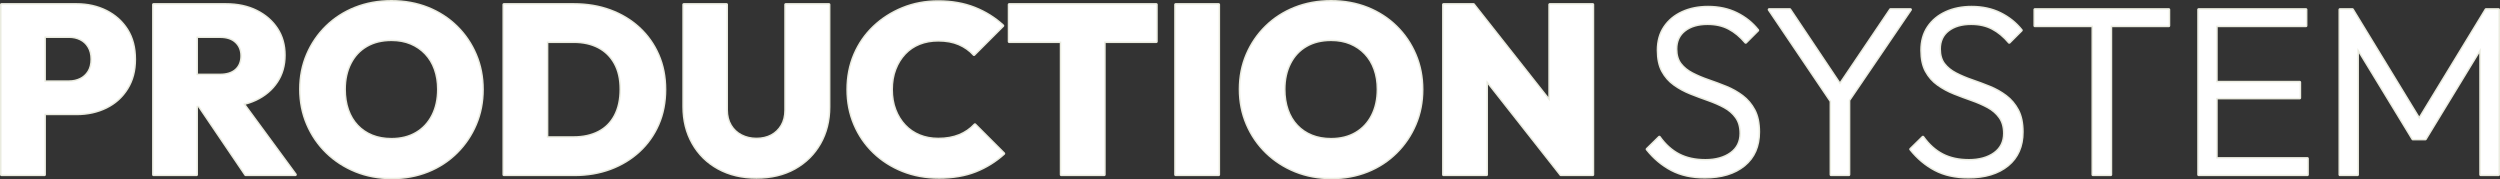 <?xml version="1.0" encoding="UTF-8"?><svg id="_レイヤー_2" xmlns="http://www.w3.org/2000/svg" width="1657.47" height="118.85" viewBox="0 0 1657.47 118.85"><rect x="0" y="0" width="1657.47" height="118.85" fill="#333333" stroke="none"/><defs><style>.cls-1{fill:#eaebdf;}.cls-1,.cls-2{stroke-width:0px;}.cls-3{fill:none;stroke:#eaebdf;stroke-linecap:square;stroke-linejoin:round;stroke-width:2px;}.cls-2{fill:#fff;}</style></defs><g id="_レイヤー_2-2"><g id="_レイヤー_1-2"><g id="H2_英字あしらい_"><g id="border"><g id="SYSTEM"><path class="cls-1" d="m1130.19,117.37c-8.48,0-15.8-1.61-21.94-4.85-6.15-3.23-11.55-7.76-16.22-13.59l8.11-7.95c3.71,5.19,8.03,9.06,12.96,11.61,4.93,2.54,10.79,3.82,17.57,3.82s12.66-1.59,17.01-4.77,6.52-7.58,6.52-13.2c0-4.35-1.01-7.92-3.02-10.73s-4.64-5.09-7.87-6.84-6.81-3.31-10.73-4.69c-3.92-1.38-7.82-2.83-11.69-4.37-3.87-1.54-7.45-3.47-10.73-5.8-3.29-2.33-5.91-5.3-7.87-8.9-1.96-3.6-2.94-8.21-2.94-13.83,0-5.93,1.43-11.02,4.29-15.26s6.78-7.5,11.77-9.78c4.98-2.28,10.65-3.42,17.01-3.42,7.1,0,13.44,1.38,19,4.13,5.57,2.76,10.2,6.47,13.91,11.13l-7.95,7.95c-3.39-4.03-7.1-7.1-11.13-9.22-4.03-2.12-8.75-3.18-14.15-3.18-6.36,0-11.45,1.49-15.26,4.45-3.82,2.97-5.72,7.1-5.72,12.4,0,4.13.98,7.47,2.94,10.02,1.96,2.54,4.58,4.67,7.87,6.36,3.29,1.7,6.86,3.21,10.73,4.53,3.87,1.33,7.76,2.78,11.69,4.37,3.92,1.59,7.5,3.61,10.73,6.04,3.23,2.44,5.86,5.54,7.87,9.3s3.02,8.56,3.02,14.39c0,9.44-3.21,16.77-9.62,22.02s-15.13,7.87-26.16,7.87h0Z"/><path class="cls-1" d="m1216.36,70.62l-43.41-64.24h13.67l36.09,53.9h-5.72l36.41-53.9h13.2l-43.72,64.24h-6.52Zm-2.38,45.16v-53.58h11.77v53.58h-11.77Z"/><path class="cls-1" d="m1304.93,117.37c-8.48,0-15.8-1.61-21.94-4.85-6.15-3.23-11.55-7.76-16.22-13.59l8.11-7.95c3.71,5.19,8.03,9.06,12.96,11.61,4.93,2.54,10.79,3.82,17.57,3.82s12.67-1.59,17.01-4.77,6.52-7.58,6.52-13.2c0-4.35-1.01-7.92-3.02-10.73s-4.64-5.09-7.87-6.84-6.81-3.31-10.73-4.69c-3.92-1.38-7.82-2.83-11.69-4.37-3.87-1.54-7.45-3.47-10.73-5.8-3.29-2.33-5.91-5.3-7.87-8.9-1.96-3.6-2.94-8.21-2.94-13.83,0-5.93,1.43-11.02,4.29-15.26s6.78-7.5,11.77-9.78c4.98-2.28,10.65-3.42,17.01-3.42,7.1,0,13.43,1.38,19,4.13,5.56,2.76,10.2,6.47,13.91,11.13l-7.95,7.95c-3.39-4.03-7.1-7.1-11.13-9.22-4.03-2.12-8.75-3.18-14.15-3.18-6.36,0-11.45,1.49-15.26,4.45-3.82,2.97-5.72,7.1-5.72,12.4,0,4.13.98,7.47,2.94,10.02,1.96,2.54,4.58,4.67,7.87,6.36,3.28,1.7,6.86,3.21,10.73,4.53,3.87,1.33,7.76,2.78,11.69,4.37,3.92,1.59,7.5,3.61,10.73,6.04,3.23,2.44,5.86,5.54,7.87,9.3s3.02,8.56,3.02,14.39c0,9.44-3.21,16.77-9.62,22.02s-15.13,7.87-26.15,7.87h-.01Z"/><path class="cls-1" d="m1349.13,17.04V6.39h88.72v10.65h-88.72Zm38.48,98.74V9.41h11.77v106.37s-11.77,0-11.77,0Z"/><path class="cls-1" d="m1457.72,115.78V6.39h11.61v109.39h-11.61Zm7.63-98.74V6.39h63.44v10.65s-63.44,0-63.44,0Zm0,47.86v-10.33h59.31v10.33h-59.31Zm0,50.88v-10.65h64.4v10.65h-64.4Z"/><path class="cls-1" d="m1551.37,115.78V6.39h8.27l47.22,77.43h-5.88l47.22-77.43h8.27v109.39h-11.77V26.74l2.7.64-39.43,64.71h-8.27l-39.43-64.71,2.7-.64v89.04h-11.61.01Z"/><path class="cls-3" d="m1130.19,117.37c-8.48,0-15.8-1.61-21.94-4.85-6.15-3.23-11.55-7.76-16.22-13.59l8.11-7.95c3.71,5.19,8.03,9.06,12.96,11.61,4.93,2.54,10.79,3.82,17.57,3.82s12.66-1.59,17.01-4.77,6.52-7.58,6.52-13.2c0-4.35-1.01-7.92-3.02-10.73s-4.64-5.09-7.87-6.84-6.81-3.31-10.73-4.69c-3.92-1.38-7.82-2.83-11.69-4.37-3.87-1.54-7.45-3.47-10.73-5.8-3.29-2.33-5.91-5.3-7.87-8.9-1.96-3.6-2.94-8.21-2.94-13.83,0-5.93,1.43-11.02,4.29-15.26s6.78-7.5,11.77-9.78c4.98-2.28,10.65-3.42,17.01-3.42,7.1,0,13.44,1.38,19,4.13,5.57,2.76,10.2,6.47,13.91,11.13l-7.95,7.95c-3.39-4.03-7.1-7.1-11.13-9.22-4.03-2.12-8.75-3.18-14.15-3.18-6.36,0-11.45,1.49-15.26,4.45-3.82,2.97-5.72,7.1-5.72,12.4,0,4.13.98,7.47,2.94,10.02,1.96,2.54,4.58,4.67,7.87,6.36,3.29,1.7,6.86,3.21,10.73,4.53,3.87,1.33,7.76,2.78,11.69,4.37,3.92,1.59,7.5,3.61,10.73,6.04,3.23,2.44,5.86,5.54,7.87,9.3s3.02,8.56,3.02,14.39c0,9.44-3.21,16.77-9.62,22.02s-15.13,7.87-26.16,7.87h0Z"/><path class="cls-3" d="m1216.36,70.62l-43.41-64.24h13.67l36.09,53.9h-5.72l36.41-53.9h13.2l-43.72,64.24h-6.52Zm-2.38,45.16v-53.58h11.77v53.58h-11.77Z"/><path class="cls-3" d="m1304.93,117.37c-8.48,0-15.8-1.61-21.94-4.85-6.15-3.23-11.55-7.76-16.22-13.59l8.11-7.95c3.71,5.19,8.03,9.06,12.96,11.61,4.93,2.54,10.79,3.82,17.57,3.82s12.67-1.59,17.01-4.77,6.52-7.58,6.52-13.2c0-4.35-1.01-7.92-3.02-10.73s-4.64-5.09-7.87-6.84-6.81-3.31-10.73-4.69c-3.92-1.38-7.82-2.83-11.69-4.37-3.87-1.54-7.45-3.47-10.73-5.8-3.29-2.33-5.91-5.3-7.87-8.9-1.96-3.6-2.94-8.21-2.94-13.83,0-5.93,1.43-11.02,4.29-15.26s6.78-7.5,11.77-9.78c4.98-2.28,10.65-3.42,17.01-3.42,7.1,0,13.43,1.38,19,4.13,5.56,2.76,10.2,6.47,13.91,11.13l-7.95,7.95c-3.39-4.03-7.1-7.1-11.13-9.22-4.03-2.12-8.75-3.18-14.15-3.18-6.36,0-11.45,1.49-15.26,4.45-3.82,2.97-5.72,7.1-5.72,12.4,0,4.13.98,7.47,2.94,10.02,1.96,2.54,4.58,4.67,7.87,6.36,3.28,1.7,6.86,3.21,10.73,4.53,3.87,1.33,7.76,2.78,11.69,4.37,3.92,1.59,7.5,3.61,10.73,6.04,3.23,2.44,5.86,5.54,7.87,9.3s3.02,8.56,3.02,14.39c0,9.44-3.21,16.77-9.62,22.02s-15.13,7.87-26.15,7.87h-.01Z"/><path class="cls-3" d="m1349.13,17.04V6.39h88.72v10.65h-88.72Zm38.48,98.74V9.41h11.77v106.37s-11.77,0-11.77,0Z"/><path class="cls-3" d="m1457.72,115.78V6.39h11.61v109.39h-11.61Zm7.63-98.74V6.39h63.44v10.65s-63.44,0-63.44,0Zm0,47.86v-10.33h59.31v10.33h-59.31Zm0,50.88v-10.65h64.4v10.65h-64.4Z"/><path class="cls-3" d="m1551.37,115.78V6.39h8.27l47.22,77.43h-5.88l47.22-77.43h8.27v109.39h-11.77V26.74l2.7.64-39.43,64.71h-8.27l-39.43-64.71,2.7-.64v89.04h-11.61.01Z"/></g><g id="PRODUCTION"><path class="cls-1" d="m1,115.78V3.05h28.46v112.73H1Zm22.58-40.39v-21.15h22.26c2.76,0,5.27-.56,7.55-1.67,2.28-1.11,4.11-2.78,5.49-5.01,1.38-2.23,2.07-4.98,2.07-8.27s-.69-6.07-2.07-8.35-3.21-3.98-5.49-5.09-4.8-1.67-7.55-1.67h-22.26V3.05h27.19c7.21,0,13.73,1.46,19.56,4.37,5.83,2.92,10.44,7.05,13.83,12.4s5.09,11.84,5.09,19.48-1.7,13.86-5.09,19.32-8,9.62-13.83,12.48c-5.83,2.86-12.35,4.29-19.56,4.29,0,0-27.19,0-27.19,0Z"/><path class="cls-1" d="m101.81,115.78V3.05h28.46v112.73s-28.46,0-28.46,0Zm22.58-45.63v-20.35h21.46c4.66,0,8.24-1.14,10.73-3.42,2.49-2.28,3.74-5.38,3.74-9.3s-1.25-6.92-3.74-9.3c-2.49-2.38-6.07-3.58-10.73-3.58h-21.46V3.05h25.44c7.63,0,14.33,1.43,20.11,4.29s10.31,6.79,13.59,11.77c3.28,4.98,4.93,10.81,4.93,17.49s-1.67,12.54-5.01,17.57c-3.34,5.04-7.98,8.96-13.91,11.77-5.94,2.81-12.88,4.21-20.83,4.21h-24.33.01Zm38.48,45.63l-32.75-48.34,25.6-6.2,40.07,54.54h-32.92Z"/><path class="cls-1" d="m259.85,117.85c-8.69,0-16.7-1.49-24.01-4.45-7.31-2.97-13.7-7.1-19.16-12.4s-9.73-11.53-12.8-18.68c-3.08-7.15-4.61-14.87-4.61-23.13s1.51-15.93,4.53-22.98,7.23-13.22,12.64-18.52c5.41-5.3,11.77-9.41,19.08-12.32,7.31-2.91,15.32-4.37,24.01-4.37s16.69,1.46,24.01,4.37c7.31,2.92,13.67,7.02,19.08,12.32,5.41,5.3,9.62,11.5,12.64,18.6,3.02,7.1,4.53,14.79,4.53,23.05s-1.51,15.96-4.53,23.06-7.23,13.33-12.64,18.68-11.74,9.49-19,12.4-15.18,4.37-23.77,4.37Zm-.32-25.44c6.36,0,11.87-1.38,16.54-4.13,4.66-2.75,8.27-6.62,10.81-11.61,2.54-4.98,3.82-10.81,3.82-17.49,0-4.88-.72-9.33-2.15-13.36s-3.52-7.5-6.28-10.41c-2.76-2.92-6.04-5.17-9.86-6.76s-8.11-2.38-12.88-2.38c-6.36,0-11.87,1.35-16.54,4.05-4.67,2.7-8.27,6.55-10.81,11.53s-3.82,10.76-3.82,17.33c0,5.09.72,9.67,2.15,13.75s3.52,7.58,6.28,10.49c2.76,2.92,6.04,5.14,9.86,6.68s8.11,2.31,12.88,2.31Z"/><path class="cls-1" d="m334.1,115.78V3.05h28.46v112.73h-28.46Zm19.24,0v-24.49h27.03c6.36,0,11.9-1.22,16.62-3.66s8.35-6.07,10.89-10.89,3.82-10.68,3.82-17.57-1.3-12.53-3.9-17.25-6.23-8.29-10.89-10.73c-4.67-2.44-10.18-3.66-16.54-3.66h-28.3V3.05h28.46c8.69,0,16.7,1.35,24.01,4.05s13.67,6.55,19.08,11.53c5.41,4.98,9.62,10.92,12.64,17.81,3.02,6.89,4.53,14.52,4.53,22.9s-1.51,16.17-4.53,23.06-7.23,12.83-12.64,17.81c-5.41,4.98-11.74,8.82-19,11.53-7.26,2.7-15.18,4.05-23.77,4.05h-27.51Z"/><path class="cls-1" d="m501.53,117.53c-9.54,0-17.94-1.99-25.2-5.96s-12.91-9.51-16.93-16.62c-4.03-7.1-6.04-15.16-6.04-24.17V3.05h28.3v69.8c0,4.03.87,7.5,2.62,10.41,1.75,2.92,4.13,5.14,7.16,6.68,3.02,1.54,6.38,2.31,10.1,2.31s7.16-.77,10.02-2.31c2.86-1.54,5.14-3.74,6.84-6.6,1.69-2.86,2.54-6.31,2.54-10.34V3.05h28.62v67.89c0,9.01-2.01,17.04-6.04,24.09-4.03,7.05-9.62,12.56-16.77,16.54s-15.56,5.96-25.2,5.96h-.02Z"/><path class="cls-1" d="m622.37,117.53c-8.59,0-16.54-1.46-23.85-4.37-7.31-2.92-13.7-7-19.16-12.24-5.46-5.25-9.7-11.42-12.72-18.52-3.02-7.1-4.53-14.79-4.53-23.06s1.51-16.08,4.53-23.13c3.02-7.05,7.26-13.17,12.72-18.37,5.46-5.19,11.82-9.27,19.08-12.24,7.26-2.97,15.13-4.45,23.61-4.45,8.9,0,16.91,1.41,24.01,4.21,7.1,2.81,13.36,6.71,18.76,11.69l-19.08,19.08c-2.65-2.97-5.94-5.3-9.86-7-3.92-1.69-8.53-2.54-13.83-2.54-4.56,0-8.72.74-12.48,2.23s-7.02,3.68-9.78,6.6c-2.76,2.92-4.9,6.39-6.44,10.41-1.54,4.03-2.31,8.53-2.31,13.51s.77,9.49,2.31,13.52c1.54,4.03,3.68,7.5,6.44,10.41,2.76,2.92,6.01,5.14,9.78,6.68,3.76,1.54,7.92,2.31,12.48,2.31,5.3,0,9.96-.82,13.99-2.46,4.03-1.64,7.47-4,10.33-7.08l19.08,19.08c-5.51,4.98-11.74,8.85-18.68,11.61-6.94,2.75-15.08,4.13-24.41,4.13h0Z"/><path class="cls-1" d="m669.11,27.53V3.05h97.47v24.49h-97.47Zm34.5,88.25V3.84h28.46v111.94h-28.46Z"/><path class="cls-1" d="m779.46,115.78V3.05h28.46v112.73h-28.46Z"/><path class="cls-1" d="m882.81,117.85c-8.69,0-16.7-1.49-24.01-4.45-7.31-2.97-13.7-7.1-19.16-12.4-5.46-5.3-9.73-11.53-12.8-18.68-3.08-7.15-4.61-14.87-4.61-23.13s1.51-15.93,4.53-22.98,7.23-13.22,12.64-18.52c5.41-5.3,11.77-9.41,19.08-12.32,7.31-2.91,15.32-4.37,24.01-4.37s16.7,1.46,24.01,4.37c7.31,2.92,13.67,7.02,19.08,12.32,5.41,5.3,9.62,11.5,12.64,18.6s4.53,14.79,4.53,23.05-1.51,15.96-4.53,23.06-7.23,13.33-12.64,18.68c-5.41,5.35-11.74,9.49-19,12.4s-15.18,4.37-23.77,4.37h0Zm-.32-25.44c6.36,0,11.87-1.38,16.54-4.13,4.66-2.75,8.27-6.62,10.81-11.61,2.54-4.98,3.82-10.81,3.82-17.49,0-4.88-.71-9.33-2.15-13.36-1.43-4.03-3.53-7.5-6.28-10.41-2.76-2.92-6.04-5.17-9.86-6.76s-8.11-2.38-12.88-2.38c-6.36,0-11.87,1.35-16.54,4.05-4.67,2.7-8.27,6.55-10.81,11.53s-3.82,10.76-3.82,17.33c0,5.09.72,9.67,2.15,13.75,1.43,4.08,3.52,7.58,6.28,10.49,2.75,2.92,6.04,5.14,9.86,6.68s8.11,2.31,12.88,2.31Z"/><path class="cls-1" d="m957.06,115.78V3.05h19.88l8.59,23.06v89.68h-28.47Zm77.75,0l-65.83-83.63,7.95-29.1,65.99,83.63-8.11,29.1Zm0,0l-7.31-23.69V3.05h28.46v112.73h-21.15,0Z"/><path class="cls-3" d="m1,115.78V3.05h28.46v112.73H1Zm22.58-40.39v-21.15h22.26c2.76,0,5.27-.56,7.55-1.67,2.28-1.11,4.11-2.78,5.49-5.01,1.38-2.23,2.07-4.98,2.07-8.27s-.69-6.07-2.07-8.35-3.21-3.98-5.49-5.09-4.8-1.67-7.55-1.67h-22.26V3.05h27.19c7.21,0,13.73,1.46,19.56,4.37,5.83,2.92,10.44,7.05,13.83,12.4s5.09,11.84,5.09,19.48-1.7,13.86-5.09,19.32-8,9.62-13.83,12.48c-5.83,2.86-12.35,4.29-19.56,4.29,0,0-27.19,0-27.19,0Z"/><path class="cls-3" d="m101.81,115.78V3.05h28.46v112.73s-28.46,0-28.46,0Zm22.58-45.63v-20.35h21.46c4.66,0,8.24-1.14,10.73-3.42,2.49-2.28,3.74-5.38,3.74-9.3s-1.25-6.92-3.74-9.3c-2.49-2.38-6.07-3.58-10.73-3.58h-21.46V3.05h25.44c7.63,0,14.33,1.43,20.11,4.29s10.31,6.79,13.59,11.77c3.28,4.98,4.93,10.81,4.93,17.49s-1.67,12.54-5.01,17.57c-3.34,5.04-7.98,8.96-13.91,11.77-5.94,2.81-12.88,4.21-20.83,4.21h-24.33.01Zm38.48,45.63l-32.75-48.34,25.6-6.2,40.07,54.54h-32.92Z"/><path class="cls-3" d="m259.85,117.85c-8.69,0-16.7-1.49-24.01-4.45-7.31-2.97-13.7-7.1-19.16-12.4s-9.73-11.53-12.8-18.68c-3.08-7.15-4.61-14.87-4.61-23.13s1.51-15.93,4.53-22.98,7.23-13.22,12.64-18.52c5.41-5.3,11.77-9.41,19.08-12.32,7.31-2.91,15.32-4.37,24.01-4.37s16.69,1.46,24.01,4.37c7.31,2.92,13.67,7.02,19.08,12.32,5.41,5.3,9.62,11.5,12.64,18.6,3.02,7.1,4.53,14.79,4.53,23.05s-1.51,15.96-4.53,23.06-7.23,13.33-12.64,18.68-11.74,9.49-19,12.4-15.18,4.37-23.77,4.37Zm-.32-25.44c6.36,0,11.87-1.38,16.54-4.13,4.66-2.75,8.27-6.62,10.81-11.61,2.54-4.98,3.82-10.81,3.82-17.49,0-4.88-.72-9.33-2.15-13.36s-3.52-7.5-6.28-10.41c-2.76-2.92-6.04-5.17-9.86-6.76s-8.11-2.38-12.88-2.38c-6.36,0-11.87,1.35-16.54,4.05-4.67,2.7-8.27,6.55-10.81,11.53s-3.82,10.76-3.82,17.33c0,5.09.72,9.67,2.15,13.75s3.52,7.58,6.28,10.49c2.76,2.92,6.04,5.14,9.86,6.68s8.11,2.31,12.88,2.31Z"/><path class="cls-3" d="m334.1,115.78V3.05h28.46v112.73h-28.46Zm19.24,0v-24.49h27.03c6.36,0,11.9-1.22,16.62-3.66s8.35-6.07,10.89-10.89,3.82-10.68,3.82-17.57-1.3-12.53-3.9-17.25-6.23-8.29-10.89-10.73c-4.67-2.44-10.18-3.66-16.54-3.66h-28.3V3.05h28.46c8.69,0,16.7,1.35,24.01,4.05s13.67,6.55,19.08,11.53c5.41,4.98,9.62,10.92,12.64,17.81,3.02,6.89,4.53,14.52,4.53,22.9s-1.51,16.17-4.53,23.06-7.23,12.83-12.64,17.81c-5.41,4.98-11.74,8.82-19,11.53-7.26,2.7-15.18,4.05-23.77,4.05h-27.51Z"/><path class="cls-3" d="m501.53,117.53c-9.54,0-17.94-1.99-25.2-5.96s-12.91-9.51-16.93-16.62c-4.03-7.1-6.04-15.16-6.04-24.17V3.05h28.3v69.8c0,4.03.87,7.5,2.62,10.41,1.75,2.92,4.13,5.14,7.16,6.68,3.02,1.54,6.38,2.31,10.1,2.31s7.16-.77,10.02-2.31c2.86-1.54,5.14-3.74,6.84-6.6,1.69-2.86,2.54-6.31,2.54-10.34V3.05h28.62v67.89c0,9.01-2.01,17.04-6.04,24.09-4.03,7.05-9.62,12.56-16.77,16.54s-15.56,5.96-25.2,5.96h-.02Z"/><path class="cls-3" d="m622.37,117.53c-8.59,0-16.54-1.46-23.85-4.37-7.31-2.92-13.7-7-19.16-12.24-5.46-5.25-9.7-11.42-12.72-18.52-3.02-7.1-4.53-14.79-4.53-23.06s1.51-16.08,4.53-23.13c3.02-7.05,7.26-13.17,12.72-18.37,5.46-5.19,11.82-9.27,19.08-12.24,7.26-2.97,15.13-4.45,23.61-4.45,8.9,0,16.91,1.41,24.01,4.21,7.1,2.81,13.36,6.71,18.76,11.69l-19.08,19.08c-2.65-2.97-5.94-5.3-9.86-7-3.92-1.69-8.53-2.54-13.83-2.54-4.56,0-8.72.74-12.48,2.23s-7.02,3.68-9.78,6.6c-2.76,2.92-4.9,6.39-6.44,10.41-1.54,4.03-2.31,8.53-2.31,13.51s.77,9.49,2.31,13.52c1.54,4.03,3.68,7.5,6.44,10.41,2.76,2.92,6.01,5.14,9.78,6.68,3.76,1.54,7.92,2.31,12.48,2.31,5.3,0,9.96-.82,13.99-2.46,4.03-1.64,7.47-4,10.33-7.08l19.08,19.08c-5.51,4.98-11.74,8.85-18.68,11.61-6.94,2.75-15.08,4.13-24.41,4.13h0Z"/><path class="cls-3" d="m669.11,27.53V3.05h97.47v24.49h-97.47Zm34.5,88.25V3.84h28.46v111.94h-28.46Z"/><path class="cls-3" d="m779.46,115.78V3.05h28.46v112.73h-28.46Z"/><path class="cls-3" d="m882.81,117.85c-8.69,0-16.7-1.49-24.01-4.45-7.31-2.97-13.7-7.1-19.16-12.4-5.46-5.3-9.73-11.53-12.8-18.68-3.08-7.15-4.61-14.87-4.61-23.13s1.51-15.93,4.53-22.98,7.23-13.22,12.64-18.52c5.41-5.3,11.77-9.41,19.08-12.32,7.31-2.91,15.32-4.37,24.01-4.37s16.7,1.46,24.01,4.37c7.31,2.92,13.67,7.02,19.08,12.32,5.41,5.3,9.62,11.5,12.64,18.6s4.53,14.79,4.53,23.05-1.51,15.96-4.53,23.06-7.23,13.33-12.64,18.68c-5.41,5.35-11.74,9.49-19,12.4s-15.18,4.37-23.77,4.37h0Zm-.32-25.44c6.36,0,11.87-1.38,16.54-4.13,4.66-2.75,8.27-6.62,10.81-11.61,2.54-4.98,3.82-10.81,3.82-17.49,0-4.88-.71-9.33-2.15-13.36-1.43-4.03-3.53-7.5-6.28-10.41-2.76-2.92-6.04-5.17-9.86-6.76s-8.11-2.38-12.88-2.38c-6.36,0-11.87,1.35-16.54,4.05-4.67,2.7-8.27,6.55-10.81,11.53s-3.82,10.76-3.82,17.33c0,5.09.72,9.67,2.15,13.75,1.43,4.08,3.52,7.58,6.28,10.49,2.75,2.92,6.04,5.14,9.86,6.68s8.11,2.31,12.88,2.31Z"/><path class="cls-3" d="m957.06,115.78V3.05h19.88l8.59,23.06v89.68h-28.47Zm77.75,0l-65.83-83.63,7.95-29.1,65.99,83.63-8.11,29.1Zm0,0l-7.31-23.69V3.05h28.46v112.73h-21.15,0Z"/></g></g><g id="text"><g id="SYSTEM-2"><path class="cls-2" d="m1130.19,117.37c-8.48,0-15.8-1.61-21.94-4.85-6.15-3.23-11.55-7.76-16.22-13.59l8.11-7.95c3.71,5.19,8.03,9.06,12.96,11.61,4.93,2.54,10.79,3.82,17.57,3.82s12.66-1.59,17.01-4.77,6.52-7.58,6.52-13.2c0-4.35-1.01-7.92-3.02-10.73s-4.64-5.09-7.87-6.84-6.81-3.31-10.73-4.69c-3.92-1.38-7.82-2.83-11.69-4.37-3.87-1.54-7.45-3.47-10.73-5.8-3.29-2.33-5.91-5.3-7.87-8.9-1.96-3.6-2.94-8.21-2.94-13.83,0-5.93,1.43-11.02,4.29-15.26s6.78-7.5,11.77-9.78c4.98-2.28,10.65-3.42,17.01-3.42,7.1,0,13.44,1.38,19,4.13,5.57,2.76,10.2,6.47,13.91,11.13l-7.95,7.95c-3.39-4.03-7.1-7.1-11.13-9.22-4.03-2.12-8.75-3.18-14.15-3.18-6.36,0-11.45,1.49-15.26,4.45-3.82,2.97-5.72,7.1-5.72,12.4,0,4.13.98,7.47,2.94,10.02,1.96,2.54,4.58,4.67,7.87,6.36,3.29,1.7,6.86,3.21,10.73,4.53,3.87,1.33,7.76,2.78,11.69,4.37,3.92,1.59,7.5,3.61,10.73,6.04,3.23,2.44,5.86,5.54,7.87,9.3s3.02,8.56,3.02,14.39c0,9.44-3.21,16.77-9.62,22.02s-15.13,7.87-26.16,7.87h0Z"/><path class="cls-2" d="m1216.36,70.62l-43.41-64.24h13.67l36.09,53.9h-5.72l36.41-53.9h13.2l-43.72,64.24h-6.52Zm-2.38,45.16v-53.58h11.77v53.58h-11.77Z"/><path class="cls-2" d="m1304.93,117.37c-8.48,0-15.8-1.61-21.94-4.85-6.15-3.23-11.55-7.76-16.22-13.59l8.11-7.95c3.71,5.19,8.03,9.06,12.96,11.61,4.93,2.54,10.79,3.82,17.57,3.82s12.67-1.59,17.01-4.77,6.52-7.58,6.52-13.2c0-4.35-1.01-7.92-3.02-10.73s-4.64-5.09-7.87-6.84-6.81-3.31-10.73-4.69c-3.92-1.38-7.82-2.83-11.69-4.37-3.87-1.54-7.45-3.47-10.73-5.8-3.29-2.33-5.91-5.3-7.87-8.9-1.96-3.6-2.94-8.21-2.94-13.83,0-5.93,1.43-11.02,4.29-15.26s6.78-7.5,11.77-9.78c4.98-2.28,10.65-3.42,17.01-3.42,7.1,0,13.43,1.38,19,4.13,5.56,2.76,10.2,6.47,13.91,11.13l-7.95,7.95c-3.39-4.03-7.1-7.1-11.13-9.22-4.03-2.12-8.75-3.18-14.15-3.18-6.36,0-11.45,1.49-15.26,4.45-3.82,2.97-5.72,7.1-5.72,12.4,0,4.13.98,7.47,2.94,10.02,1.96,2.54,4.58,4.67,7.87,6.36,3.28,1.7,6.86,3.21,10.73,4.53,3.87,1.33,7.76,2.78,11.69,4.37,3.92,1.59,7.5,3.61,10.73,6.04,3.23,2.44,5.86,5.54,7.87,9.3s3.02,8.56,3.02,14.39c0,9.44-3.21,16.77-9.62,22.02s-15.13,7.87-26.15,7.87h-.01Z"/><path class="cls-2" d="m1349.13,17.04V6.39h88.72v10.65h-88.72Zm38.48,98.74V9.41h11.77v106.37s-11.77,0-11.77,0Z"/><path class="cls-2" d="m1457.72,115.78V6.39h11.61v109.39h-11.61Zm7.63-98.74V6.39h63.44v10.65s-63.44,0-63.44,0Zm0,47.86v-10.33h59.31v10.33h-59.31Zm0,50.88v-10.65h64.4v10.65h-64.4Z"/><path class="cls-2" d="m1551.37,115.78V6.39h8.27l47.22,77.43h-5.88l47.22-77.43h8.27v109.39h-11.77V26.74l2.7.64-39.43,64.71h-8.27l-39.43-64.71,2.7-.64v89.04h-11.61.01Z"/></g><g id="PRODUCTION-2"><path class="cls-2" d="m1,115.78V3.05h28.46v112.73H1Zm22.58-40.39v-21.15h22.26c2.76,0,5.27-.56,7.55-1.67,2.28-1.11,4.11-2.78,5.49-5.01,1.38-2.23,2.07-4.98,2.07-8.27s-.69-6.07-2.07-8.35-3.21-3.98-5.49-5.09-4.8-1.67-7.55-1.67h-22.26V3.05h27.19c7.21,0,13.73,1.46,19.56,4.37,5.83,2.92,10.44,7.05,13.83,12.4s5.09,11.84,5.09,19.48-1.7,13.86-5.09,19.32-8,9.62-13.83,12.48c-5.83,2.86-12.35,4.29-19.56,4.29,0,0-27.19,0-27.19,0Z"/><path class="cls-2" d="m101.81,115.78V3.05h28.46v112.73s-28.46,0-28.46,0Zm22.58-45.63v-20.35h21.46c4.66,0,8.24-1.14,10.73-3.42,2.49-2.28,3.74-5.38,3.74-9.3s-1.25-6.92-3.74-9.3c-2.49-2.38-6.07-3.58-10.73-3.58h-21.46V3.05h25.44c7.63,0,14.33,1.43,20.11,4.29s10.31,6.79,13.59,11.77c3.28,4.98,4.93,10.81,4.93,17.49s-1.67,12.54-5.01,17.57c-3.34,5.04-7.98,8.96-13.91,11.77-5.94,2.81-12.88,4.21-20.83,4.21h-24.33.01Zm38.48,45.63l-32.75-48.34,25.6-6.2,40.07,54.54h-32.92Z"/><path class="cls-2" d="m259.85,117.85c-8.69,0-16.7-1.49-24.01-4.45-7.31-2.97-13.7-7.1-19.16-12.4s-9.73-11.53-12.8-18.68c-3.08-7.15-4.61-14.87-4.61-23.13s1.51-15.93,4.53-22.98,7.23-13.22,12.64-18.52c5.41-5.3,11.77-9.41,19.08-12.32,7.31-2.91,15.32-4.37,24.01-4.37s16.69,1.46,24.01,4.37c7.31,2.92,13.67,7.02,19.08,12.32,5.41,5.3,9.62,11.5,12.64,18.6,3.02,7.1,4.53,14.79,4.53,23.05s-1.51,15.96-4.53,23.06-7.23,13.33-12.64,18.68-11.74,9.49-19,12.4-15.18,4.37-23.77,4.37Zm-.32-25.44c6.36,0,11.87-1.38,16.54-4.13,4.66-2.75,8.27-6.62,10.81-11.61,2.54-4.98,3.82-10.81,3.82-17.49,0-4.88-.72-9.33-2.15-13.36s-3.52-7.5-6.28-10.41c-2.76-2.92-6.04-5.17-9.86-6.76s-8.11-2.38-12.88-2.38c-6.36,0-11.87,1.35-16.54,4.05-4.67,2.7-8.27,6.55-10.81,11.53s-3.82,10.76-3.82,17.33c0,5.09.72,9.67,2.15,13.75s3.52,7.58,6.28,10.49c2.76,2.92,6.04,5.14,9.86,6.68s8.11,2.31,12.88,2.31Z"/><path class="cls-2" d="m334.1,115.78V3.05h28.46v112.73h-28.46Zm19.24,0v-24.49h27.03c6.36,0,11.9-1.22,16.62-3.66s8.35-6.07,10.89-10.89,3.82-10.68,3.82-17.57-1.3-12.53-3.9-17.25-6.23-8.29-10.89-10.73c-4.67-2.44-10.18-3.66-16.54-3.66h-28.3V3.05h28.46c8.69,0,16.7,1.35,24.01,4.05s13.67,6.55,19.08,11.53c5.41,4.98,9.62,10.92,12.64,17.81,3.02,6.89,4.53,14.52,4.53,22.9s-1.51,16.17-4.53,23.06-7.23,12.83-12.64,17.81c-5.41,4.98-11.74,8.82-19,11.53-7.26,2.7-15.18,4.05-23.77,4.05h-27.51Z"/><path class="cls-2" d="m501.53,117.53c-9.54,0-17.94-1.99-25.2-5.96s-12.91-9.51-16.93-16.62c-4.03-7.1-6.04-15.16-6.04-24.17V3.05h28.3v69.8c0,4.03.87,7.5,2.62,10.41,1.75,2.92,4.13,5.14,7.16,6.68,3.02,1.54,6.38,2.31,10.1,2.31s7.16-.77,10.02-2.31c2.86-1.54,5.14-3.74,6.84-6.6,1.69-2.86,2.54-6.31,2.54-10.34V3.05h28.62v67.89c0,9.01-2.01,17.04-6.04,24.09-4.03,7.05-9.62,12.56-16.77,16.54s-15.56,5.96-25.2,5.96h-.02Z"/><path class="cls-2" d="m622.37,117.53c-8.59,0-16.54-1.46-23.85-4.37-7.31-2.92-13.7-7-19.16-12.24-5.46-5.25-9.7-11.42-12.72-18.52-3.02-7.1-4.53-14.79-4.53-23.06s1.51-16.08,4.53-23.13c3.02-7.05,7.26-13.17,12.72-18.37,5.46-5.19,11.82-9.27,19.08-12.24,7.26-2.97,15.13-4.45,23.61-4.45,8.9,0,16.91,1.41,24.01,4.21,7.1,2.81,13.36,6.71,18.76,11.69l-19.08,19.08c-2.65-2.97-5.94-5.3-9.86-7-3.92-1.69-8.53-2.54-13.83-2.54-4.56,0-8.72.74-12.48,2.23s-7.02,3.68-9.78,6.6c-2.76,2.92-4.9,6.39-6.44,10.41-1.54,4.03-2.31,8.53-2.31,13.51s.77,9.49,2.31,13.52c1.54,4.03,3.68,7.5,6.44,10.41,2.76,2.92,6.01,5.14,9.78,6.68,3.76,1.54,7.92,2.31,12.48,2.31,5.3,0,9.96-.82,13.99-2.46,4.03-1.64,7.47-4,10.33-7.08l19.08,19.08c-5.51,4.98-11.74,8.85-18.68,11.61-6.94,2.75-15.08,4.13-24.41,4.13h0Z"/><path class="cls-2" d="m669.11,27.53V3.05h97.47v24.49h-97.47Zm34.5,88.25V3.84h28.46v111.94h-28.46Z"/><path class="cls-2" d="m779.46,115.78V3.05h28.46v112.73h-28.46Z"/><path class="cls-2" d="m882.81,117.85c-8.69,0-16.7-1.49-24.01-4.45-7.31-2.97-13.7-7.1-19.16-12.4-5.46-5.3-9.73-11.53-12.8-18.68-3.08-7.15-4.61-14.87-4.61-23.13s1.51-15.93,4.53-22.98,7.23-13.22,12.64-18.52c5.41-5.3,11.77-9.41,19.08-12.32,7.31-2.91,15.32-4.37,24.01-4.37s16.7,1.46,24.01,4.37c7.31,2.92,13.67,7.02,19.08,12.32,5.41,5.3,9.62,11.5,12.64,18.6s4.53,14.79,4.53,23.05-1.51,15.96-4.53,23.06-7.23,13.33-12.64,18.68c-5.41,5.35-11.74,9.49-19,12.4s-15.18,4.37-23.77,4.37h0Zm-.32-25.44c6.36,0,11.87-1.38,16.54-4.13,4.66-2.75,8.27-6.62,10.81-11.61,2.54-4.98,3.82-10.81,3.82-17.49,0-4.88-.71-9.33-2.15-13.36-1.43-4.03-3.53-7.5-6.28-10.41-2.76-2.92-6.04-5.17-9.86-6.76s-8.11-2.38-12.88-2.38c-6.36,0-11.87,1.35-16.54,4.05-4.67,2.7-8.27,6.55-10.81,11.53s-3.82,10.76-3.82,17.33c0,5.09.72,9.67,2.15,13.75,1.43,4.08,3.52,7.58,6.28,10.49,2.75,2.92,6.04,5.14,9.86,6.68s8.11,2.31,12.88,2.31Z"/><path class="cls-2" d="m957.06,115.78V3.05h19.88l8.59,23.06v89.68h-28.47Zm77.75,0l-65.83-83.63,7.95-29.1,65.99,83.63-8.11,29.1Zm0,0l-7.31-23.69V3.05h28.46v112.73h-21.15,0Z"/></g></g></g></g></g></svg>
